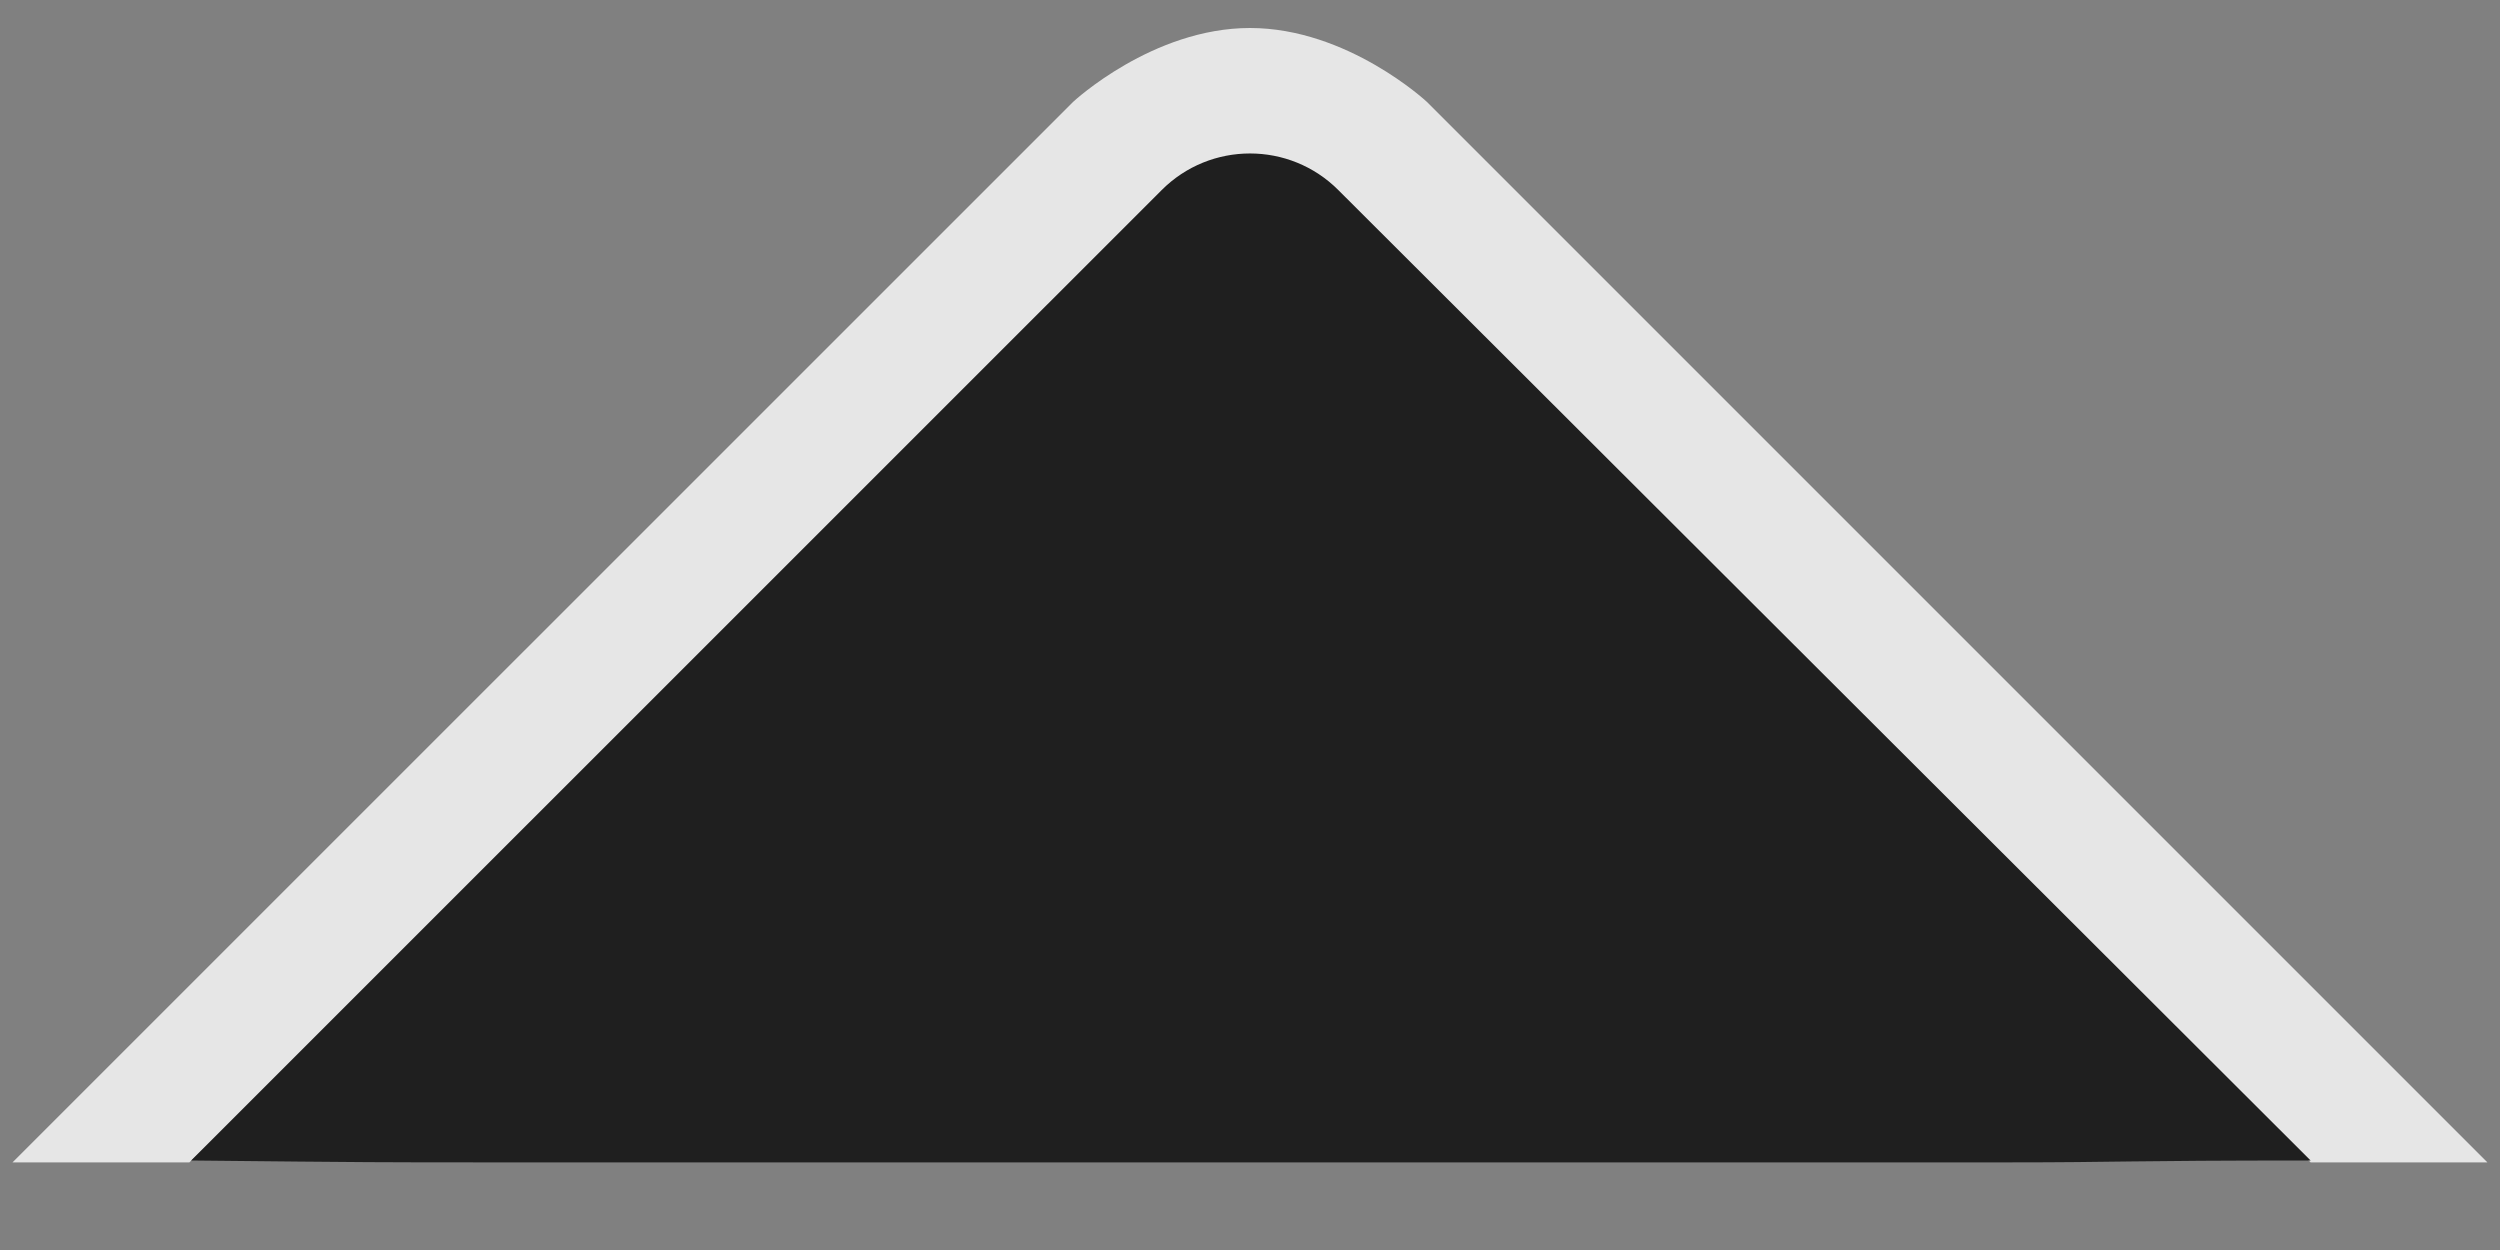 <svg width="20" height="10" viewBox="0 0 20 10" fill="none" xmlns="http://www.w3.org/2000/svg">
<rect x="0" y="0" width="20" height="10" fill="#808080" stroke="none"/>
<g id="Icon">
<path d="M10 0.224C10.781 0.224 11.414 0.814 11.414 0.814L19.899 9.299L0.1 9.299L8.586 0.814C8.586 0.814 9.219 0.224 10 0.224ZM18.485 9.299L9.985 1.284L1.515 9.299L18.485 9.299Z" fill="white" fill-opacity="0.8"/>
<path d="M3.929 9.299C3.038 9.299 2.985 9.299 1.529 9.284L9.293 1.521C9.683 1.13 10.317 1.13 10.707 1.521L18.485 9.284C16.985 9.284 16.962 9.299 16.071 9.299L3.929 9.299Z" fill="#1F1F1F"/>
</g>
</svg>
